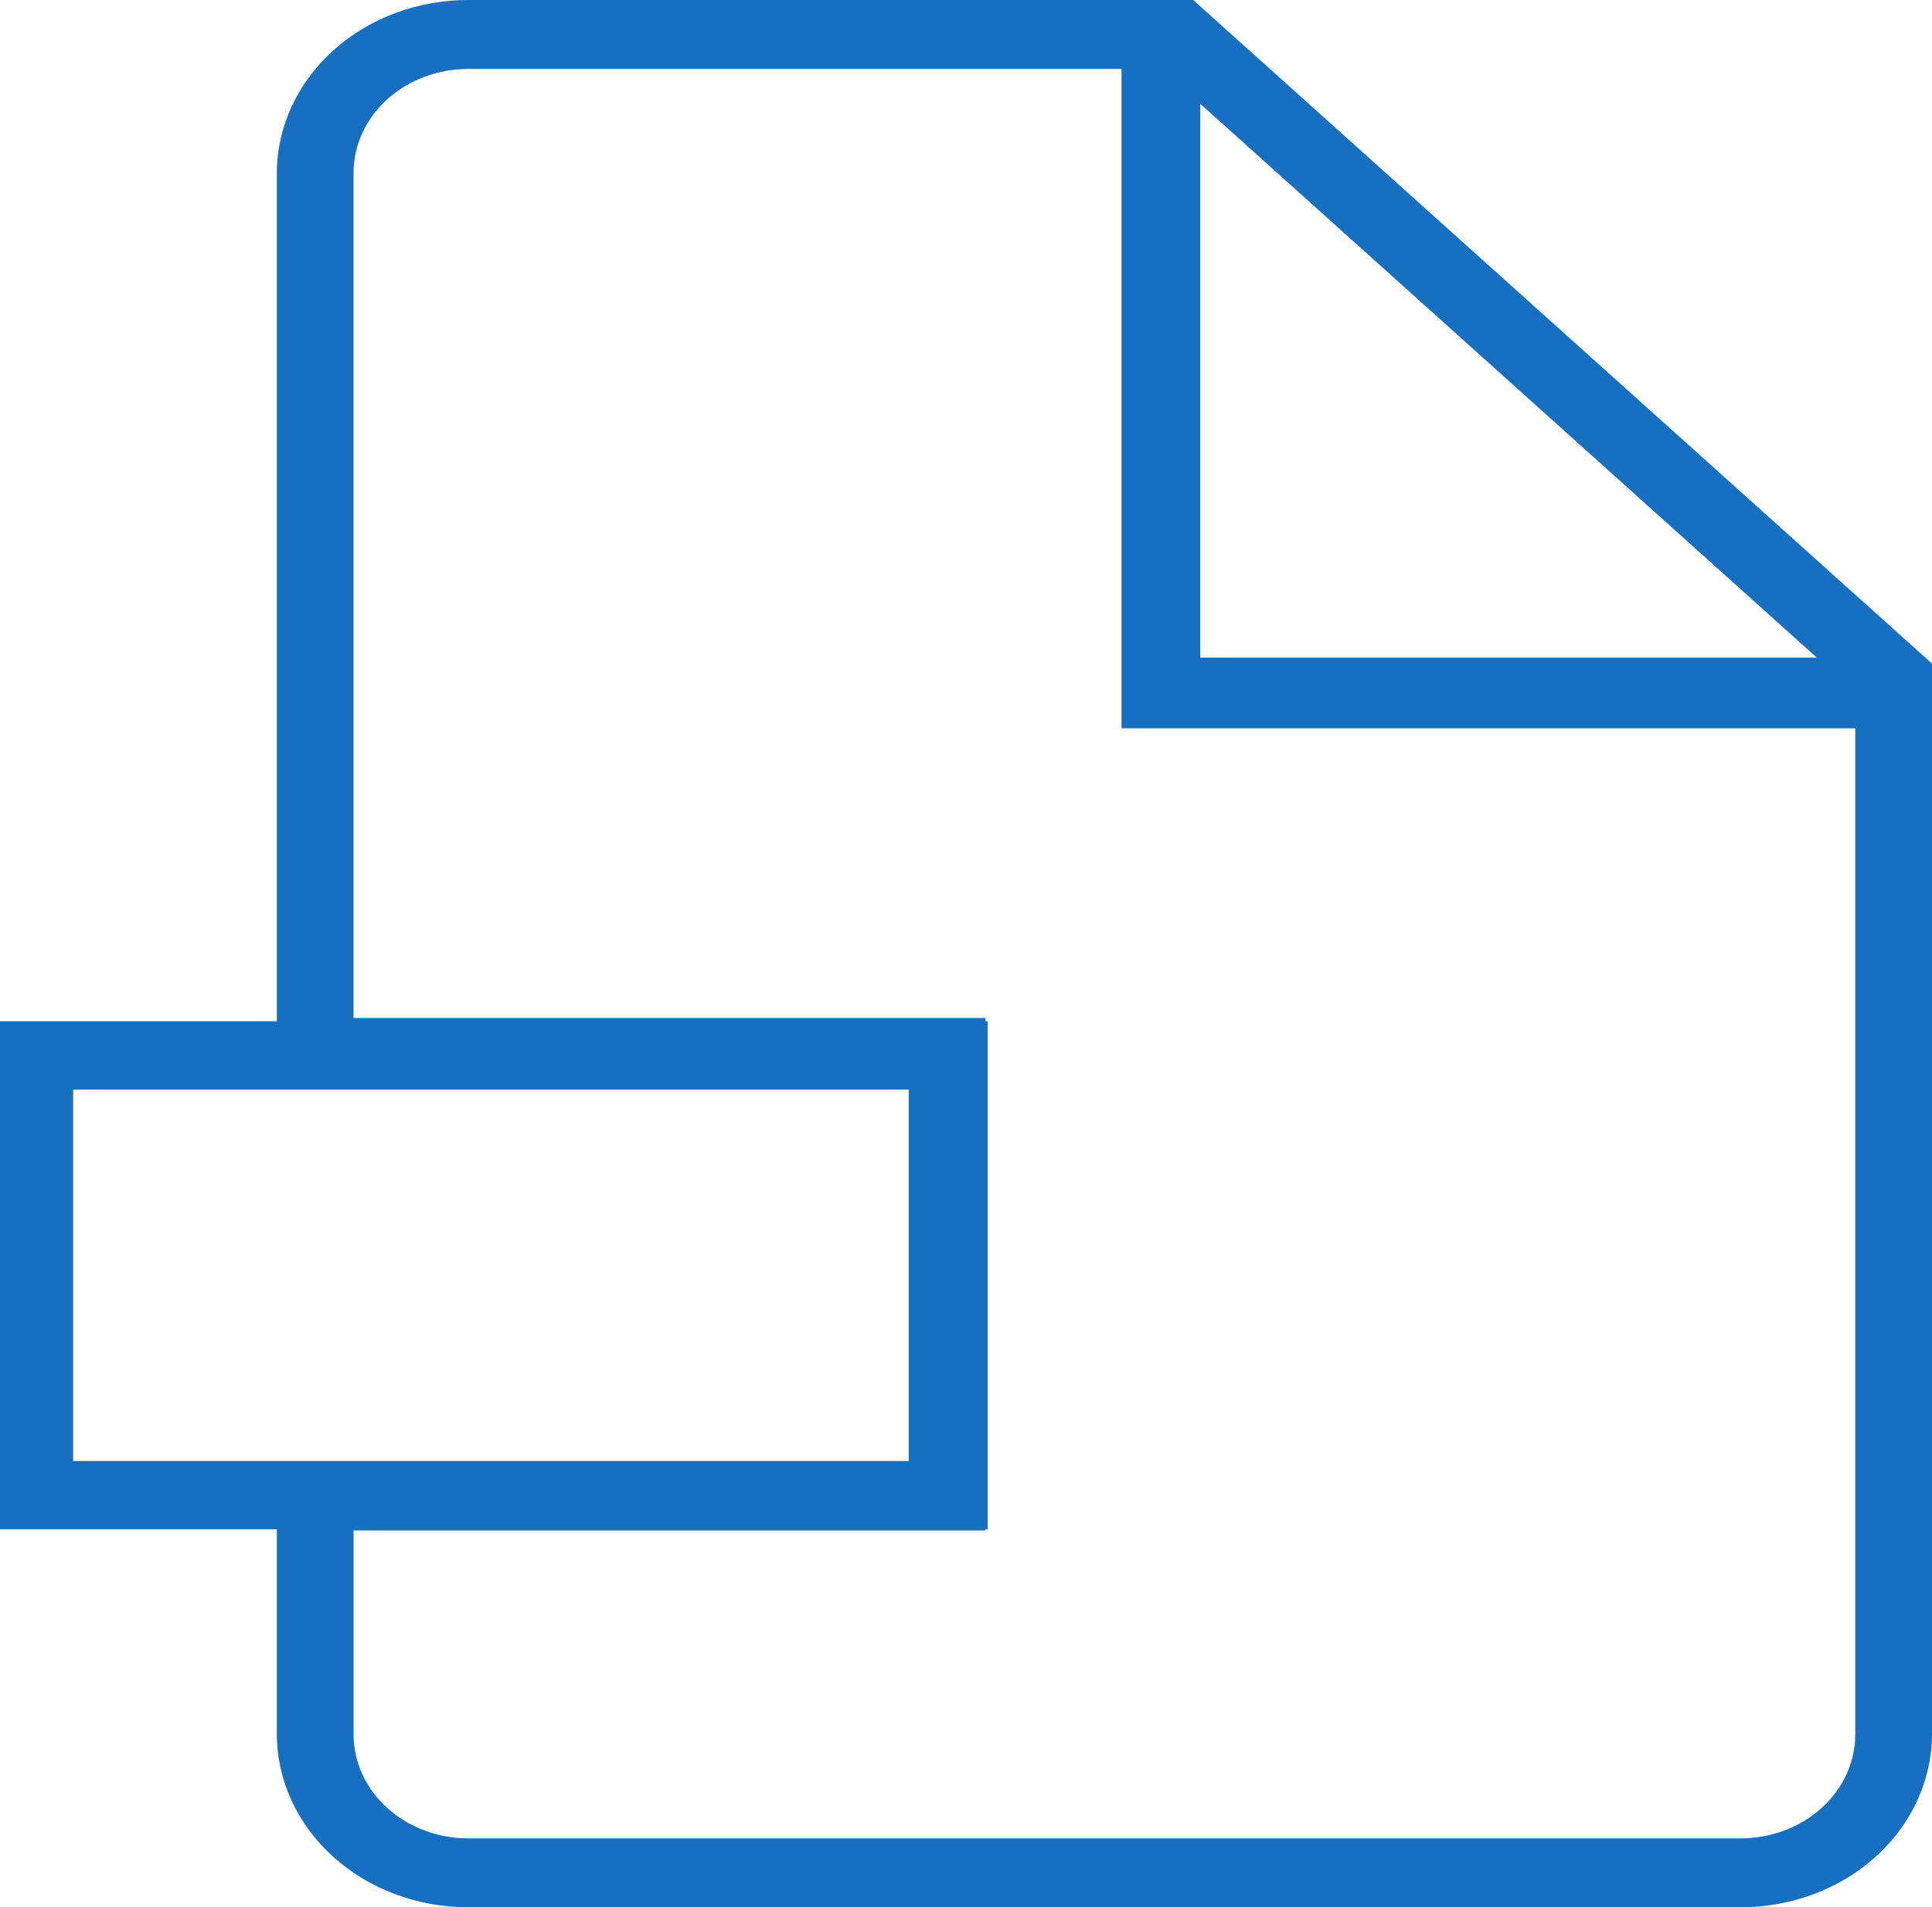 <svg width="79" height="78" viewBox="0 0 79 78" fill="none" xmlns="http://www.w3.org/2000/svg">
<path d="M77.516 29.785H45.86V1.345H49.079V26.895H77.516V29.785Z" fill="#176FC0"/>
<path d="M71.154 78H19.165C17.094 78.006 15.105 77.267 13.635 75.945C12.164 74.624 11.332 72.828 11.32 70.951V59.767H37.158V44.449H11.32V7.05C11.332 5.172 12.164 3.376 13.635 2.055C15.105 0.733 17.094 -0.006 19.165 3.20569e-05H48.79L79 27.139V70.951C78.988 72.828 78.155 74.624 76.684 75.945C75.214 77.267 73.225 78.006 71.154 78ZM14.458 62.59V70.954C14.465 72.08 14.964 73.158 15.847 73.95C16.729 74.743 17.923 75.186 19.165 75.183H71.154C72.397 75.186 73.59 74.743 74.473 73.95C75.355 73.158 75.855 72.08 75.862 70.954V28.307L47.491 2.819H19.165C17.922 2.816 16.729 3.259 15.846 4.052C14.964 4.844 14.464 5.922 14.457 7.048V41.632H40.295V62.59H14.458Z" fill="#176FC0"/>
<path d="M40.385 62.544H0V41.766H40.385V62.544ZM2.991 59.749H37.393V44.561H2.991V59.749Z" fill="#176FC0"/>
</svg>
